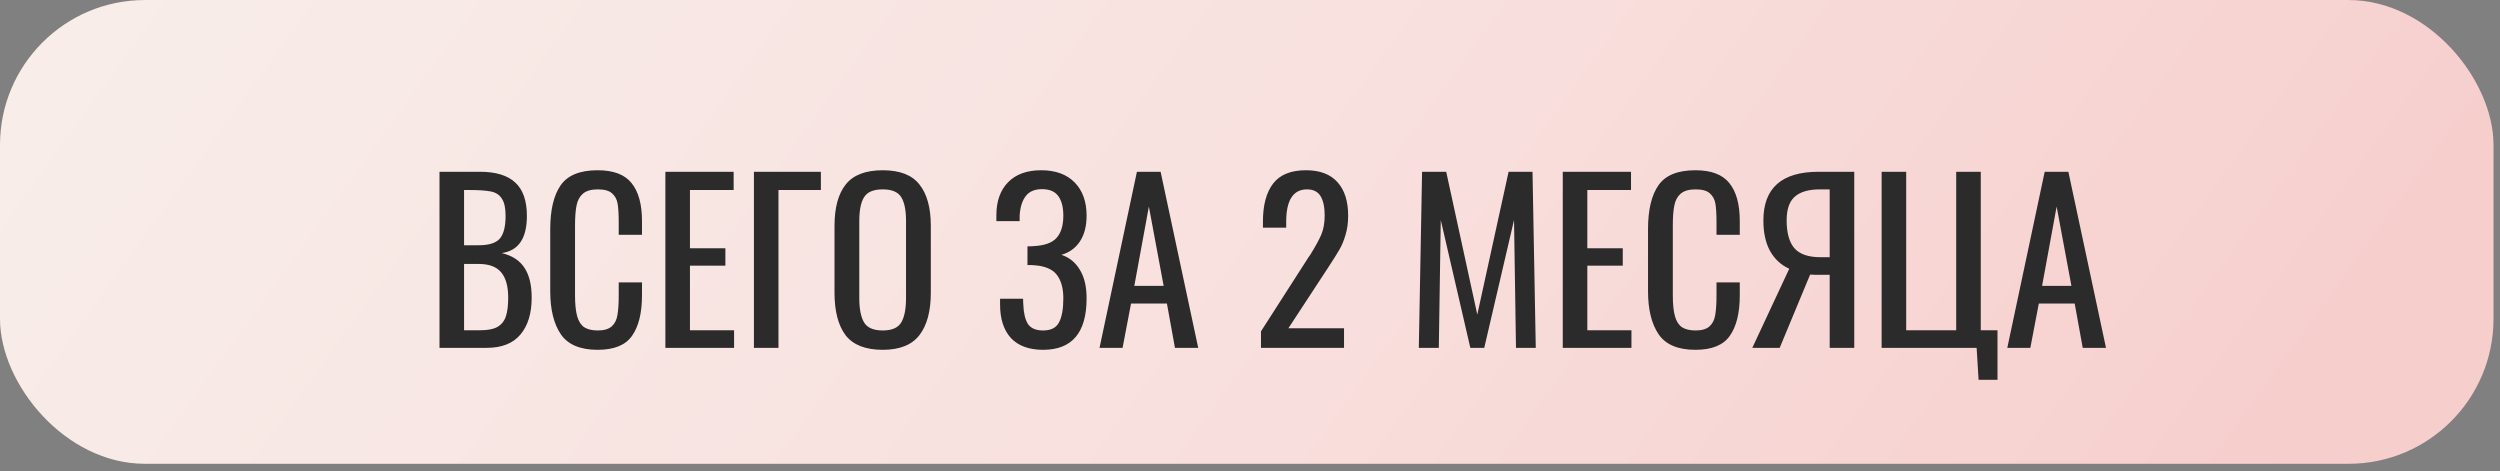 <?xml version="1.0" encoding="UTF-8"?> <svg xmlns="http://www.w3.org/2000/svg" width="345" height="65" viewBox="0 0 345 65" fill="none"><rect x="0" y="0" width="345" height="65" fill="#808080" stroke="none"/> <rect y="0.004" width="344.105" height="64" rx="20" fill="url(#paint0_linear_1064_3623)"></rect> <path d="M60.651 23.704H66.231C68.431 23.704 70.061 24.204 71.121 25.204C72.181 26.184 72.711 27.714 72.711 29.794C72.711 32.894 71.551 34.604 69.231 34.924C70.671 35.264 71.721 35.944 72.381 36.964C73.041 37.964 73.371 39.334 73.371 41.074C73.371 43.254 72.851 44.954 71.811 46.174C70.791 47.394 69.231 48.004 67.131 48.004H60.651V23.704ZM66.051 33.844C67.451 33.844 68.421 33.544 68.961 32.944C69.501 32.324 69.771 31.274 69.771 29.794C69.771 28.714 69.601 27.924 69.261 27.424C68.941 26.904 68.451 26.574 67.791 26.434C67.131 26.294 66.151 26.224 64.851 26.224H64.041V33.844H66.051ZM66.321 45.574C67.321 45.574 68.091 45.424 68.631 45.124C69.191 44.804 69.581 44.324 69.801 43.684C70.021 43.044 70.131 42.174 70.131 41.074C70.131 39.514 69.811 38.354 69.171 37.594C68.531 36.814 67.491 36.424 66.051 36.424H64.041V45.574H66.321ZM82.474 48.274C80.074 48.274 78.384 47.564 77.404 46.144C76.424 44.704 75.934 42.724 75.934 40.204V31.624C75.934 28.964 76.414 26.944 77.374 25.564C78.334 24.184 80.034 23.494 82.474 23.494C84.654 23.494 86.214 24.084 87.154 25.264C88.114 26.444 88.594 28.184 88.594 30.484V32.404H85.384V30.694C85.384 29.574 85.334 28.714 85.234 28.114C85.134 27.514 84.874 27.034 84.454 26.674C84.054 26.314 83.404 26.134 82.504 26.134C81.584 26.134 80.894 26.334 80.434 26.734C79.994 27.114 79.704 27.654 79.564 28.354C79.424 29.034 79.354 29.954 79.354 31.114V40.744C79.354 41.984 79.454 42.954 79.654 43.654C79.854 44.354 80.174 44.854 80.614 45.154C81.074 45.454 81.704 45.604 82.504 45.604C83.364 45.604 84.004 45.414 84.424 45.034C84.844 44.654 85.104 44.134 85.204 43.474C85.324 42.814 85.384 41.914 85.384 40.774V38.974H88.594V40.774C88.594 43.194 88.134 45.054 87.214 46.354C86.314 47.634 84.734 48.274 82.474 48.274ZM91.823 23.704H101.243V26.224H95.213V34.264H100.103V36.664H95.213V45.574H101.303V48.004H91.823V23.704ZM104.04 23.704H113.28V26.224H107.43V48.004H104.04V23.704ZM121.822 48.274C119.442 48.274 117.732 47.604 116.692 46.264C115.672 44.904 115.162 42.944 115.162 40.384V31.174C115.162 28.654 115.682 26.744 116.722 25.444C117.762 24.144 119.462 23.494 121.822 23.494C124.182 23.494 125.872 24.154 126.892 25.474C127.932 26.774 128.452 28.674 128.452 31.174V40.414C128.452 42.934 127.932 44.874 126.892 46.234C125.852 47.594 124.162 48.274 121.822 48.274ZM121.822 45.604C123.082 45.604 123.932 45.234 124.372 44.494C124.812 43.754 125.032 42.634 125.032 41.134V30.484C125.032 29.004 124.812 27.914 124.372 27.214C123.932 26.494 123.082 26.134 121.822 26.134C120.542 26.134 119.682 26.494 119.242 27.214C118.802 27.914 118.582 29.004 118.582 30.484V41.134C118.582 42.634 118.802 43.754 119.242 44.494C119.682 45.234 120.542 45.604 121.822 45.604ZM143.95 48.274C142.01 48.274 140.53 47.734 139.51 46.654C138.51 45.554 138.01 44.014 138.01 42.034V41.224H141.19C141.19 41.624 141.2 41.904 141.22 42.064C141.26 43.204 141.47 44.084 141.85 44.704C142.25 45.304 142.95 45.604 143.95 45.604C145.03 45.604 145.76 45.234 146.14 44.494C146.54 43.754 146.74 42.644 146.74 41.164C146.74 39.784 146.44 38.704 145.84 37.924C145.24 37.144 144.2 36.704 142.72 36.604C142.56 36.584 142.25 36.574 141.79 36.574V33.994C142.23 33.994 142.52 33.984 142.66 33.964C144.16 33.884 145.21 33.504 145.81 32.824C146.43 32.124 146.74 31.104 146.74 29.764C146.74 28.604 146.51 27.704 146.05 27.064C145.59 26.424 144.84 26.104 143.8 26.104C142.78 26.104 142.03 26.424 141.55 27.064C141.07 27.684 140.79 28.574 140.71 29.734V30.514H137.5V29.704C137.5 27.764 138.04 26.244 139.12 25.144C140.2 24.044 141.72 23.494 143.68 23.494C145.66 23.494 147.2 24.054 148.3 25.174C149.4 26.294 149.95 27.824 149.95 29.764C149.95 31.204 149.64 32.394 149.02 33.334C148.4 34.254 147.55 34.864 146.47 35.164C147.57 35.524 148.42 36.214 149.02 37.234C149.64 38.234 149.95 39.544 149.95 41.164C149.95 45.904 147.95 48.274 143.95 48.274ZM156.894 23.704H160.164L165.354 48.004H162.144L161.034 41.884H156.084L154.914 48.004H151.734L156.894 23.704ZM160.584 39.454L158.544 28.504L156.534 39.454H160.584ZM174.015 45.724L180.195 36.094C180.495 35.614 180.695 35.314 180.795 35.194C181.495 34.074 182.005 33.144 182.325 32.404C182.645 31.664 182.805 30.774 182.805 29.734C182.805 28.574 182.615 27.684 182.235 27.064C181.855 26.444 181.235 26.134 180.375 26.134C178.455 26.134 177.495 27.624 177.495 30.604V31.414H174.285V30.574C174.285 28.294 174.755 26.544 175.695 25.324C176.635 24.104 178.145 23.494 180.225 23.494C182.145 23.494 183.595 24.044 184.575 25.144C185.555 26.224 186.045 27.764 186.045 29.764C186.045 30.744 185.925 31.624 185.685 32.404C185.465 33.164 185.195 33.824 184.875 34.384C184.555 34.944 184.055 35.744 183.375 36.784L177.795 45.304H185.475V48.004H174.015V45.724ZM196.246 23.704H199.576L203.866 43.414L208.186 23.704H211.486L211.936 48.004H209.206L208.936 30.364L204.826 48.004H202.906L198.826 30.364L198.556 48.004H195.796L196.246 23.704ZM215.661 23.704H225.081V26.224H219.051V34.264H223.941V36.664H219.051V45.574H225.141V48.004H215.661V23.704ZM233.968 48.274C231.568 48.274 229.878 47.564 228.898 46.144C227.918 44.704 227.428 42.724 227.428 40.204V31.624C227.428 28.964 227.908 26.944 228.868 25.564C229.828 24.184 231.528 23.494 233.968 23.494C236.148 23.494 237.708 24.084 238.648 25.264C239.608 26.444 240.088 28.184 240.088 30.484V32.404H236.878V30.694C236.878 29.574 236.828 28.714 236.728 28.114C236.628 27.514 236.368 27.034 235.948 26.674C235.548 26.314 234.898 26.134 233.998 26.134C233.078 26.134 232.388 26.334 231.928 26.734C231.488 27.114 231.198 27.654 231.058 28.354C230.918 29.034 230.848 29.954 230.848 31.114V40.744C230.848 41.984 230.948 42.954 231.148 43.654C231.348 44.354 231.668 44.854 232.108 45.154C232.568 45.454 233.198 45.604 233.998 45.604C234.858 45.604 235.498 45.414 235.918 45.034C236.338 44.654 236.598 44.134 236.698 43.474C236.818 42.814 236.878 41.914 236.878 40.774V38.974H240.088V40.774C240.088 43.194 239.628 45.054 238.708 46.354C237.808 47.634 236.228 48.274 233.968 48.274ZM246.917 37.084C245.797 36.584 244.917 35.774 244.277 34.654C243.657 33.534 243.347 32.124 243.347 30.424C243.347 25.944 245.887 23.704 250.967 23.704H255.887V48.004H252.497V37.924H250.577L249.797 37.894L245.597 48.004H241.817L246.917 37.084ZM252.497 35.494V26.134H251.147C249.587 26.134 248.427 26.474 247.667 27.154C246.927 27.814 246.557 28.894 246.557 30.394C246.557 32.154 246.917 33.444 247.637 34.264C248.357 35.084 249.557 35.494 251.237 35.494H252.497ZM272.775 48.004H259.665V23.704H263.055V45.574H269.955V23.704H273.345V45.574H275.655V52.414H273.045L272.775 48.004ZM282.167 23.704H285.437L290.627 48.004H287.417L286.307 41.884H281.357L280.187 48.004H277.007L282.167 23.704ZM285.857 39.454L283.817 28.504L281.807 39.454H285.857Z" fill="#2B2B2B"></path> <defs> <linearGradient id="paint0_linear_1064_3623" x1="-8.712" y1="13.855" x2="229.866" y2="186.195" gradientUnits="userSpaceOnUse"> <stop stop-color="#F8EEEA"></stop> <stop offset="0.557" stop-color="#F8E0DE"></stop> <stop offset="1" stop-color="#F6CECC"></stop> </linearGradient> </defs> </svg> 